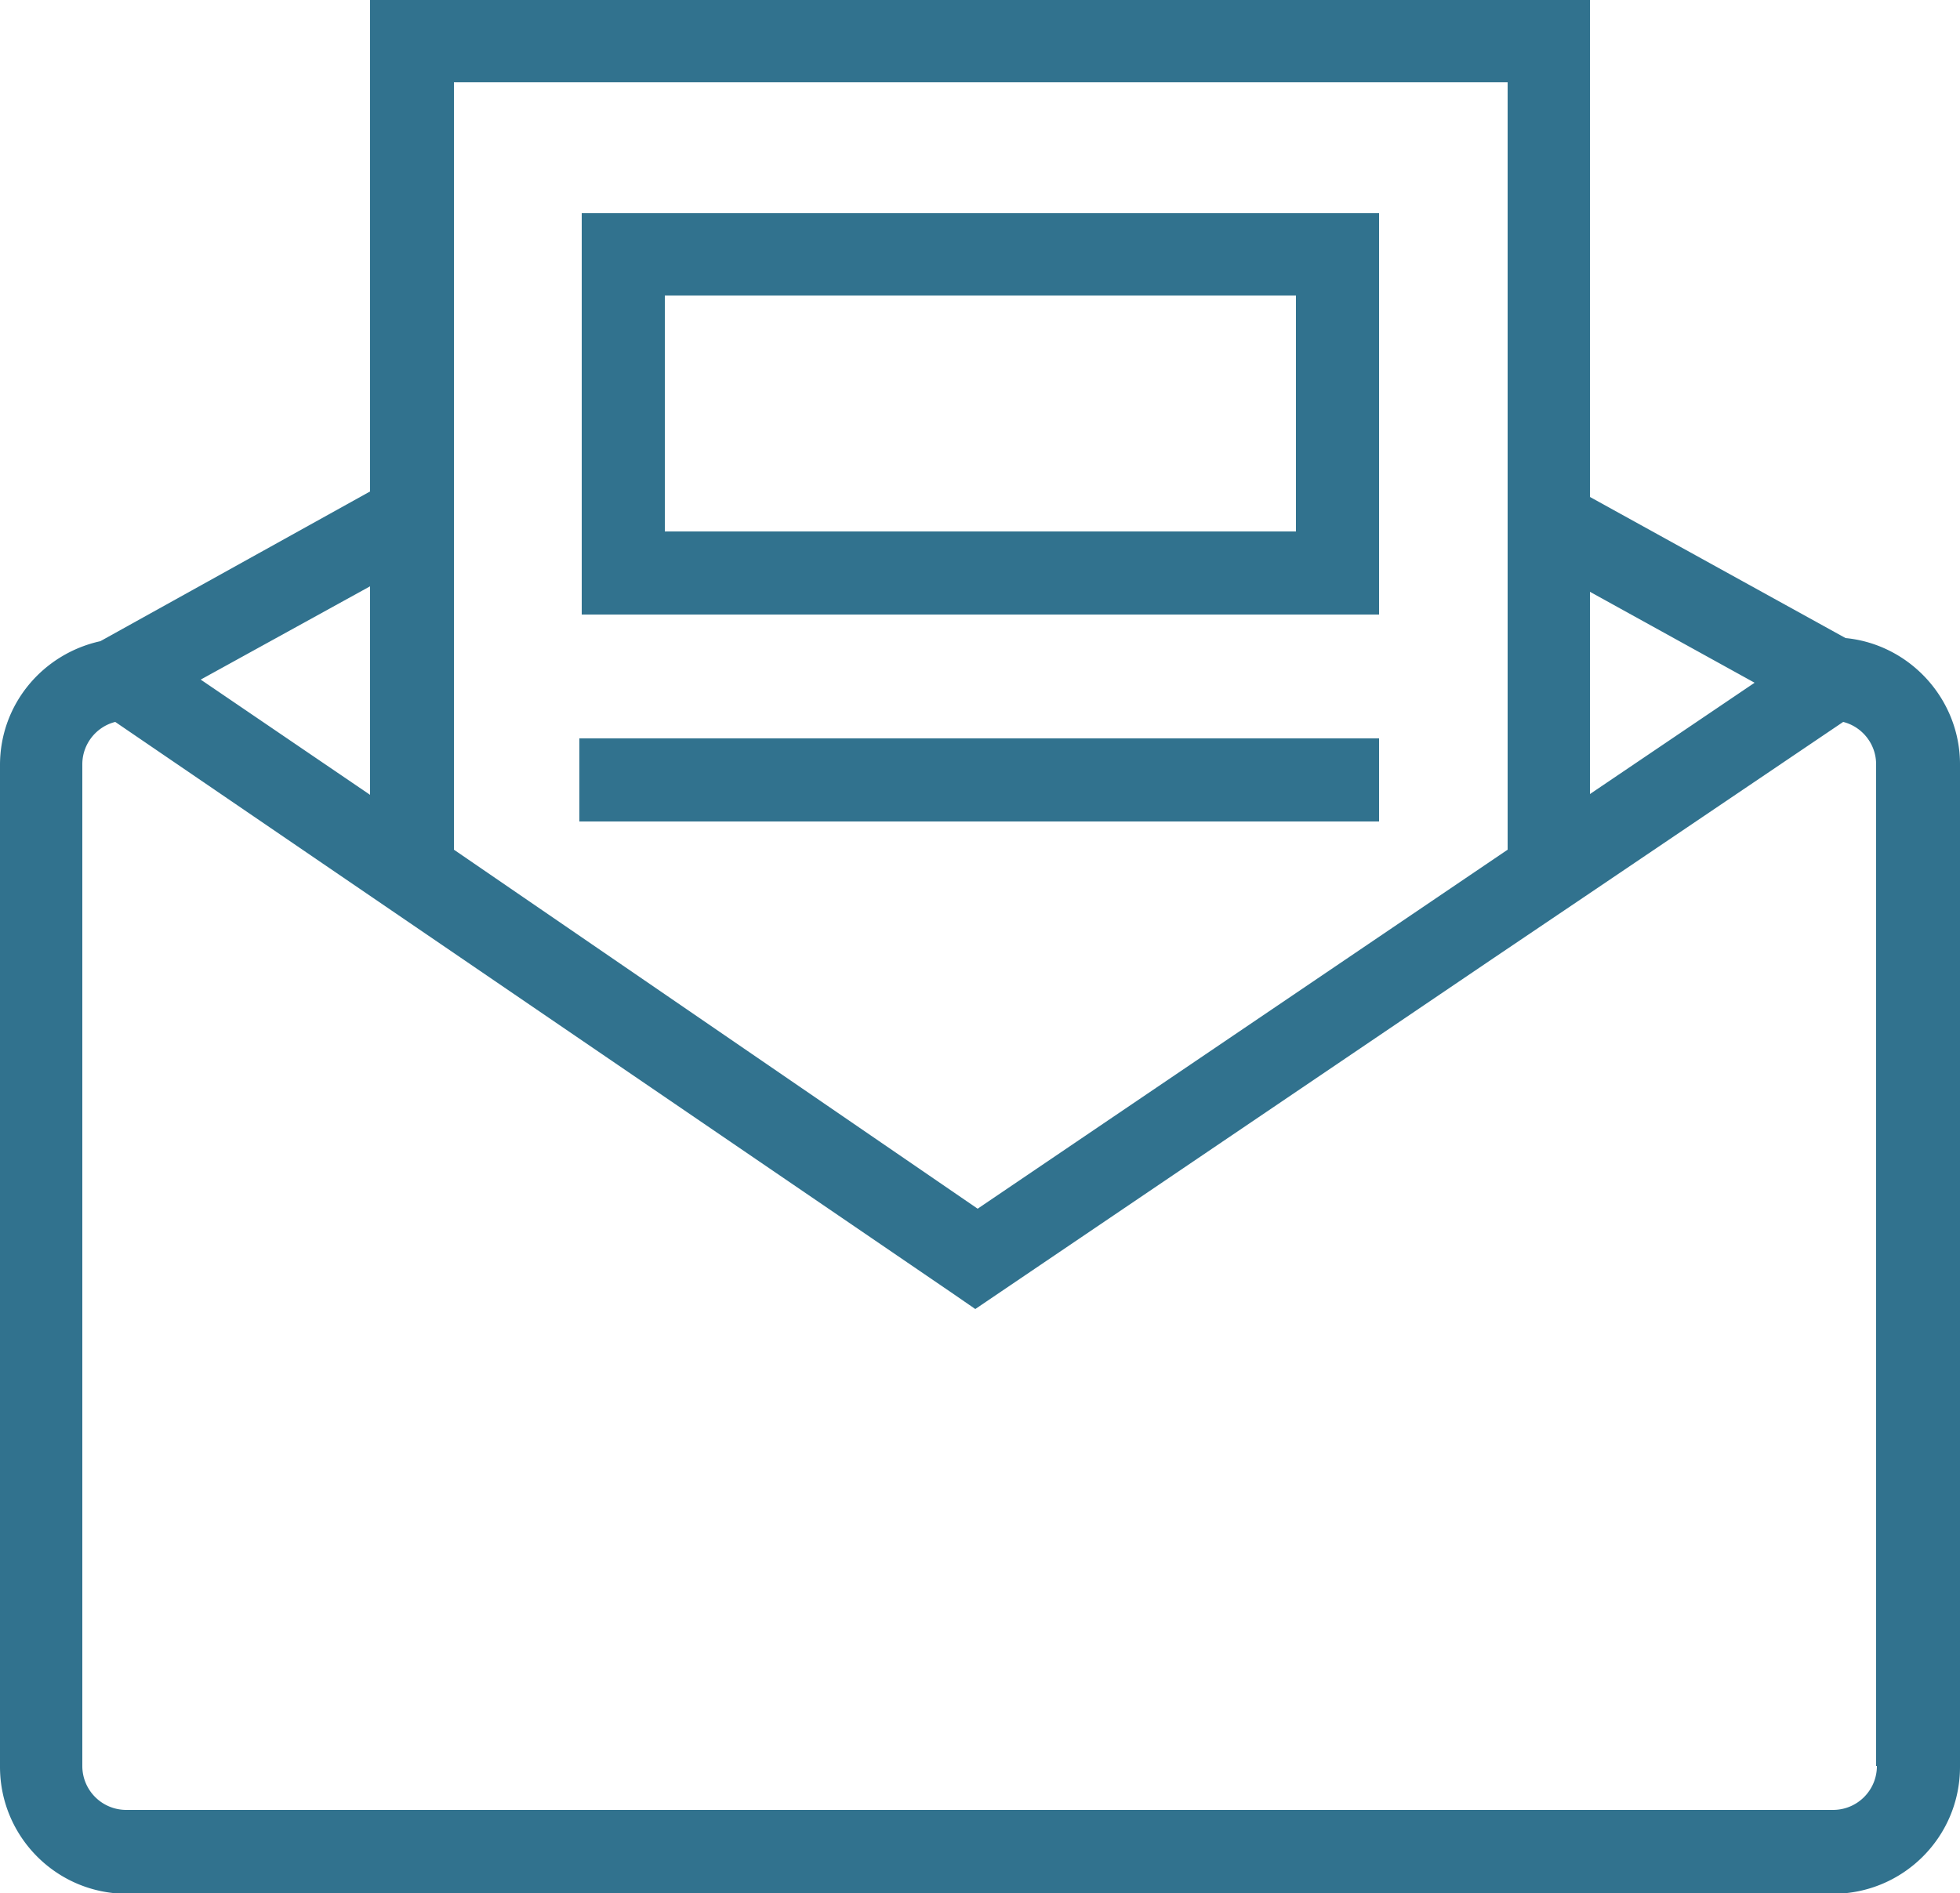 <svg xmlns="http://www.w3.org/2000/svg" width="25" height="24.15" viewBox="0 0 25 24.15"><defs><style>.cls-1{fill:#31728e}</style></defs><path d="m23.54 8.14-3.26-1.8V0H4.72v6.27L1.28 8.18C.55 8.34 0 8.98 0 9.76v12.78c0 .89.72 1.62 1.62 1.62h21.76c.89 0 1.62-.72 1.62-1.62V9.75c0-.83-.64-1.53-1.46-1.61Zm-1.16.57-2.1 1.42V7.55l2.1 1.16ZM5.78 1.05h13.45v9.79l-6.76 4.58-6.68-4.58V1.05Zm-1.06 9.09L2.56 8.67l2.16-1.19v2.67Zm19.22 12.39c0 .31-.25.56-.56.56H1.61a.56.56 0 0 1-.56-.56V9.75c0-.26.18-.48.42-.54l10.68 7.29.29.2 6.6-4.47 1.23-.83 3.24-2.19c.24.06.42.28.42.54v12.78Z" class="cls-1"/><path d="M17.59 2.72H7.42v5.12h10.17V2.72Zm-1.06 4.06H8.48V3.77h8.05v3.01ZM7.39 9.42h10.2v1.06H7.39z" class="cls-1"/></svg>